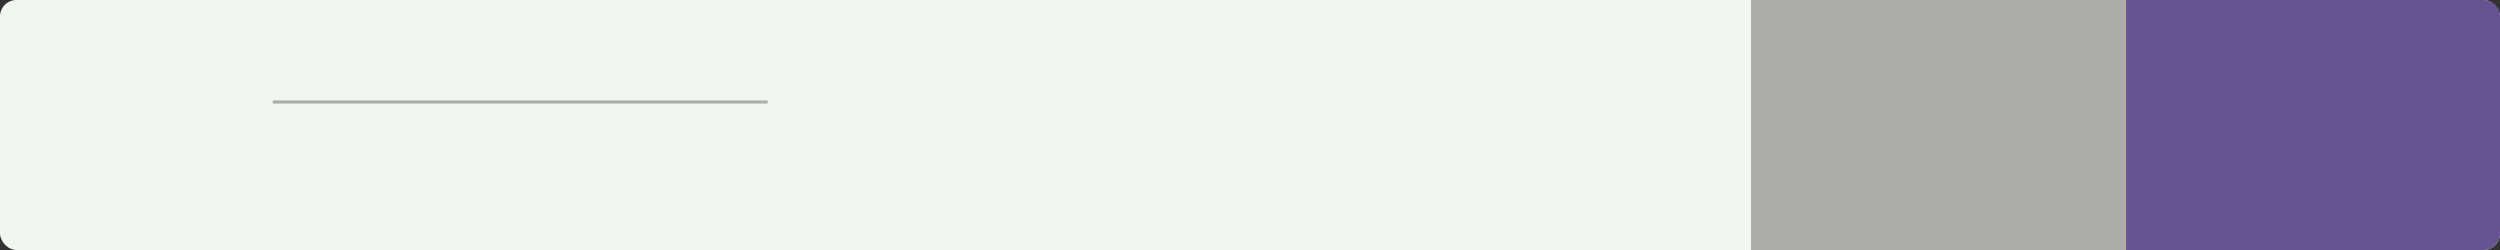 <?xml version="1.0" encoding="UTF-8" standalone="no"?>
<svg
   width="1511.811"
   height="151.182"
   viewBox="0 0 400 40"
   version="1.1"
   id="svg1"
   xml:space="preserve"
   inkscape:version="1.3.2 (091e20e, 2023-11-25)"
   sodipodi:docname="qac-listing.svg"
   xmlns:inkscape="http://www.inkscape.org/namespaces/inkscape"
   xmlns:sodipodi="http://sodipodi.sourceforge.net/DTD/sodipodi-0.dtd"
   xmlns="http://www.w3.org/2000/svg"
   xmlns:svg="http://www.w3.org/2000/svg">
  <rect x="0" y="0" width="400" height="40" fill="#333333" stroke="none"/>
  <sodipodi:namedview
   id="namedview1"
   pagecolor="#ffffff"
   bordercolor="#000000"
   borderopacity="0.25"
   inkscape:showpageshadow="2"
   inkscape:pageopacity="0.0"
   inkscape:pagecheckerboard="true"
   inkscape:deskcolor="#d1d1d1"
   inkscape:document-units="mm"
   inkscape:zoom="0.53093843"
   inkscape:cx="872.98257"
   inkscape:cy="274.9848"
   inkscape:window-width="1920"
   inkscape:window-height="1027"
   inkscape:window-x="1728"
   inkscape:window-y="25"
   inkscape:window-maximized="1"
   inkscape:current-layer="layer2" />
  <defs
   id="defs1">
    
  
      
      
      
      
    <clipPath
   clipPathUnits="userSpaceOnUse"
   id="clipPath13"><path
     id="path13"
     style="fill:#66538f;fill-opacity:1;stroke:none;stroke-width:0.5;stroke-linejoin:bevel;stroke-dasharray:none;stroke-opacity:1"
     d="M 195.09,104.614 V 64.614 h -37.371 c -1.466,0 -2.646,1.18 -2.646,2.646 v 34.708 c 0,1.466 1.18,2.646 2.646,2.646 z"
     sodipodi:nodetypes="ccssssc" /></clipPath>
      
      
      
      
    </defs>
  <g
   inkscape:groupmode="layer"
   id="layer2"
   inkscape:label="1-fact-box"
   transform="translate(-104.092,-20.623)">
    <rect
   style="fill:#f1f6f0;fill-opacity:1;stroke-width:0.5;stroke-linejoin:bevel"
   id="rect1"
   width="400"
   height="40"
   x="104.092"
   y="20.623"
   ry="2.646"
   rx="2.646" /><rect
   style="fill:#acada8;fill-opacity:1;stroke:none;stroke-width:0.5;stroke-linejoin:bevel;stroke-dasharray:none;stroke-opacity:1"
   id="rect3"
   width="60"
   height="40"
   x="384.257"
   y="20.623" /><path
   id="rect12"
   style="fill:#66538f;fill-opacity:1;stroke:none;stroke-width:0.5;stroke-linejoin:bevel;stroke-dasharray:none;stroke-opacity:1"
   d="M 444.257,20.623 V 60.623 h 57.189 c 1.466,0 2.646,-1.18 2.646,-2.646 V 23.269 c 0,-1.466 -1.18,-2.646 -2.646,-2.646 z"
   sodipodi:nodetypes="ccssssc" /><path
   style="fill:#acada8;fill-opacity:1;stroke:#acada8;stroke-width:0.5;stroke-linejoin:bevel;stroke-dasharray:none;stroke-opacity:1"
   d="M 147.734,36.933 H 226.918"
   id="path1" />
  </g>
</svg>
